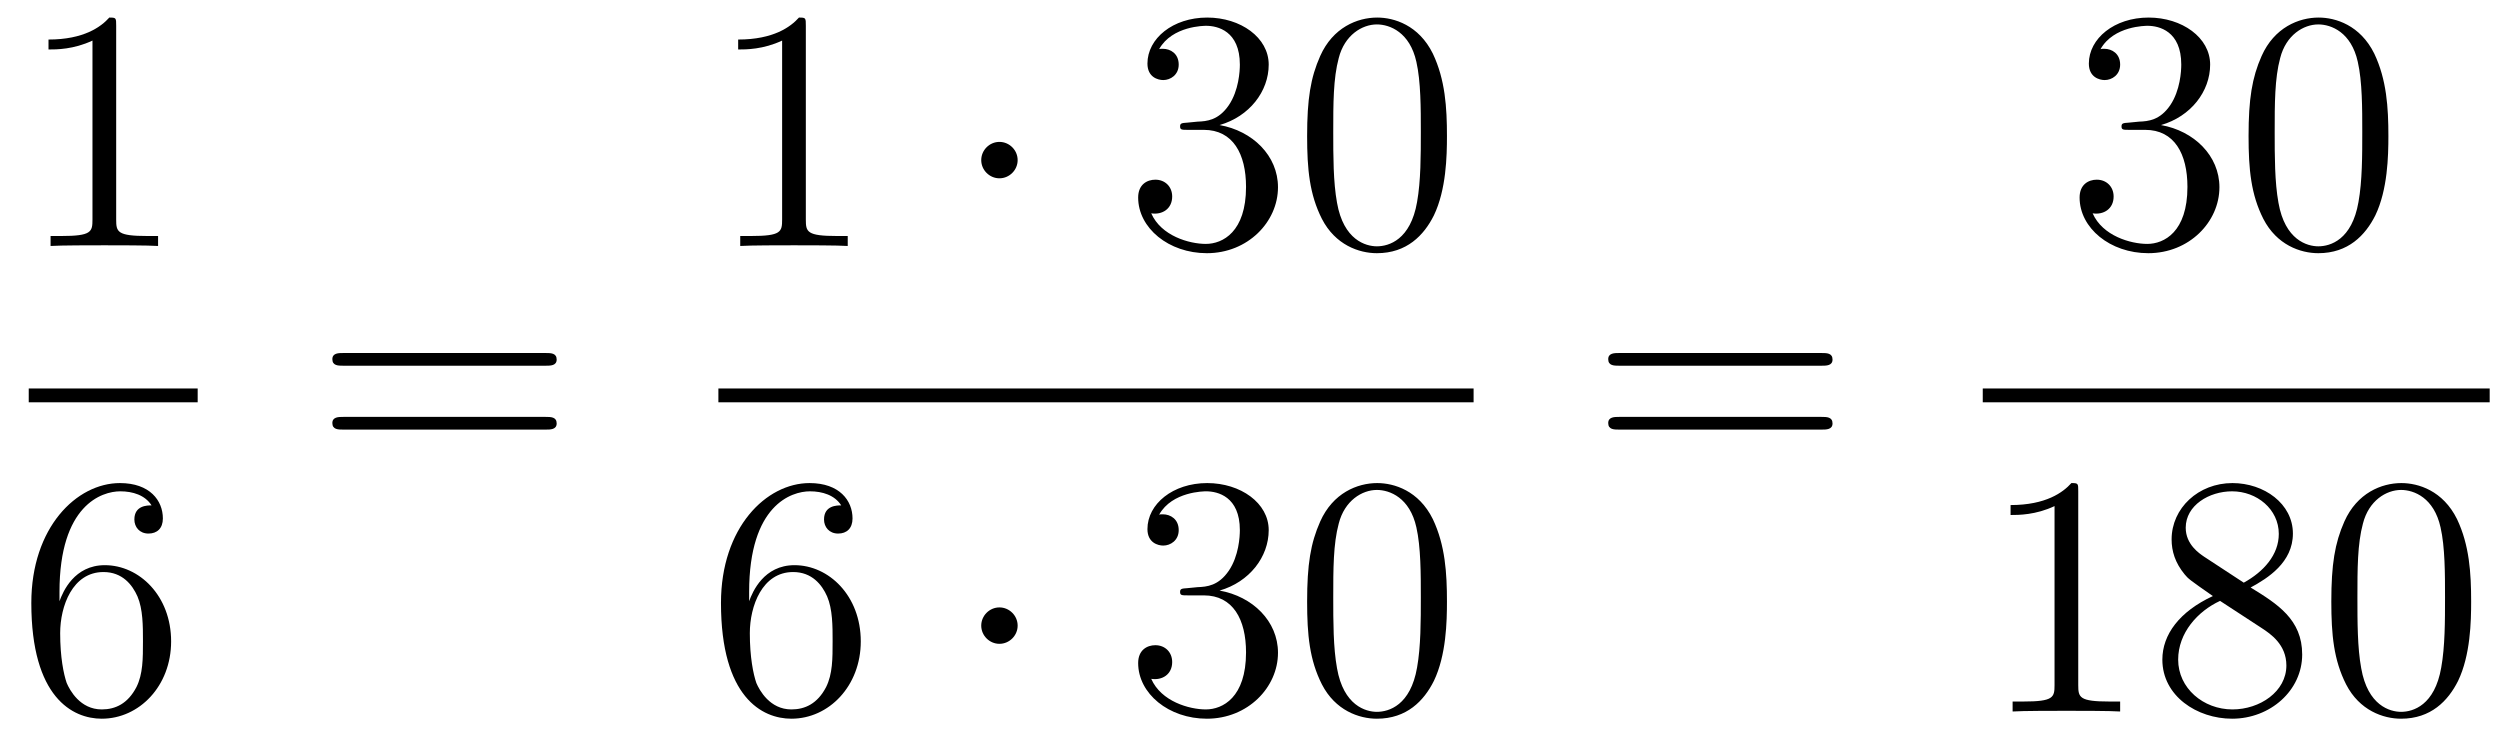 <?xml version='1.0'?>
<!-- This file was generated by dvisvgm 1.14.1 -->
<svg height='26pt' version='1.1' viewBox='0 -26 87 26' width='87pt' xmlns='http://www.w3.org/2000/svg' xmlns:xlink='http://www.w3.org/1999/xlink'>
<g id='page1'>
<g transform='matrix(1 0 0 1 -129 641)'>
<path d='M133.043 -666.102C133.043 -666.378 133.043 -666.389 132.804 -666.389C132.517 -666.067 131.919 -665.624 130.688 -665.624V-665.278C130.963 -665.278 131.56 -665.278 132.218 -665.588V-659.36C132.218 -658.93 132.182 -658.787 131.13 -658.787H130.76V-658.44C131.082 -658.464 132.242 -658.464 132.636 -658.464C133.031 -658.464 134.178 -658.464 134.501 -658.44V-658.787H134.131C133.079 -658.787 133.043 -658.93 133.043 -659.36V-666.102Z' fill-rule='evenodd'/>
<path d='M130 -653H135.879V-653.481H130'/>
<path d='M131.07 -646.4C131.07 -649.424 132.541 -649.902 133.186 -649.902C133.617 -649.902 134.047 -649.771 134.274 -649.413C134.131 -649.413 133.676 -649.413 133.676 -648.922C133.676 -648.659 133.856 -648.432 134.167 -648.432C134.465 -648.432 134.668 -648.612 134.668 -648.958C134.668 -649.58 134.214 -650.189 133.174 -650.189C131.668 -650.189 130.09 -648.648 130.09 -646.017C130.09 -642.73 131.525 -641.989 132.541 -641.989C133.844 -641.989 134.955 -643.125 134.955 -644.679C134.955 -646.268 133.844 -647.332 132.648 -647.332C131.584 -647.332 131.19 -646.412 131.07 -646.077V-646.4ZM132.541 -642.312C131.787 -642.312 131.429 -642.981 131.321 -643.232C131.214 -643.543 131.094 -644.129 131.094 -644.966C131.094 -645.91 131.525 -647.093 132.601 -647.093C133.258 -647.093 133.605 -646.651 133.784 -646.245C133.975 -645.802 133.975 -645.205 133.975 -644.691C133.975 -644.081 133.975 -643.543 133.748 -643.089C133.449 -642.515 133.019 -642.312 132.541 -642.312Z' fill-rule='evenodd'/>
<path d='M147.989 -654.273C148.156 -654.273 148.372 -654.273 148.372 -654.488C148.372 -654.715 148.168 -654.715 147.989 -654.715H140.948C140.781 -654.715 140.566 -654.715 140.566 -654.5C140.566 -654.273 140.769 -654.273 140.948 -654.273H147.989ZM147.989 -652.05C148.156 -652.05 148.372 -652.05 148.372 -652.265C148.372 -652.492 148.168 -652.492 147.989 -652.492H140.948C140.781 -652.492 140.566 -652.492 140.566 -652.277C140.566 -652.05 140.769 -652.05 140.948 -652.05H147.989Z' fill-rule='evenodd'/>
<path d='M157.043 -666.102C157.043 -666.378 157.043 -666.389 156.804 -666.389C156.517 -666.067 155.919 -665.624 154.688 -665.624V-665.278C154.963 -665.278 155.56 -665.278 156.218 -665.588V-659.36C156.218 -658.93 156.182 -658.787 155.13 -658.787H154.76V-658.44C155.082 -658.464 156.242 -658.464 156.636 -658.464C157.031 -658.464 158.178 -658.464 158.501 -658.44V-658.787H158.131C157.079 -658.787 157.043 -658.93 157.043 -659.36V-666.102Z' fill-rule='evenodd'/>
<path d='M164.414 -661.428C164.414 -661.775 164.127 -662.062 163.78 -662.062C163.434 -662.062 163.147 -661.775 163.147 -661.428C163.147 -661.082 163.434 -660.795 163.78 -660.795C164.127 -660.795 164.414 -661.082 164.414 -661.428Z' fill-rule='evenodd'/>
<path d='M170.318 -662.732C170.115 -662.72 170.067 -662.707 170.067 -662.6C170.067 -662.481 170.127 -662.481 170.342 -662.481H170.892C171.908 -662.481 172.362 -661.644 172.362 -660.496C172.362 -658.93 171.549 -658.512 170.963 -658.512C170.39 -658.512 169.409 -658.787 169.063 -659.576C169.445 -659.516 169.792 -659.731 169.792 -660.161C169.792 -660.508 169.541 -660.747 169.206 -660.747C168.919 -660.747 168.608 -660.58 168.608 -660.126C168.608 -659.062 169.672 -658.189 170.999 -658.189C172.422 -658.189 173.474 -659.277 173.474 -660.484C173.474 -661.584 172.589 -662.445 171.441 -662.648C172.481 -662.947 173.151 -663.819 173.151 -664.752C173.151 -665.696 172.171 -666.389 171.011 -666.389C169.816 -666.389 168.931 -665.66 168.931 -664.788C168.931 -664.309 169.302 -664.214 169.481 -664.214C169.732 -664.214 170.019 -664.393 170.019 -664.752C170.019 -665.134 169.732 -665.302 169.469 -665.302C169.397 -665.302 169.374 -665.302 169.338 -665.29C169.792 -666.102 170.916 -666.102 170.975 -666.102C171.37 -666.102 172.147 -665.923 172.147 -664.752C172.147 -664.525 172.111 -663.855 171.764 -663.341C171.406 -662.815 170.999 -662.779 170.676 -662.767L170.318 -662.732ZM179.354 -662.265C179.354 -663.258 179.294 -664.226 178.863 -665.134C178.374 -666.127 177.513 -666.389 176.927 -666.389C176.234 -666.389 175.385 -666.043 174.943 -665.051C174.608 -664.297 174.488 -663.556 174.488 -662.265C174.488 -661.106 174.572 -660.233 175.002 -659.384C175.469 -658.476 176.294 -658.189 176.915 -658.189C177.955 -658.189 178.553 -658.811 178.899 -659.504C179.33 -660.4 179.354 -661.572 179.354 -662.265ZM176.915 -658.428C176.533 -658.428 175.755 -658.643 175.528 -659.946C175.397 -660.663 175.397 -661.572 175.397 -662.409C175.397 -663.389 175.397 -664.273 175.588 -664.979C175.791 -665.78 176.401 -666.15 176.915 -666.15C177.369 -666.15 178.063 -665.875 178.29 -664.848C178.445 -664.166 178.445 -663.222 178.445 -662.409C178.445 -661.608 178.445 -660.699 178.314 -659.97C178.087 -658.655 177.333 -658.428 176.915 -658.428Z' fill-rule='evenodd'/>
<path d='M154 -653H180.281V-653.481H154'/>
<path d='M155.07 -646.4C155.07 -649.424 156.541 -649.902 157.186 -649.902C157.617 -649.902 158.047 -649.771 158.274 -649.413C158.131 -649.413 157.676 -649.413 157.676 -648.922C157.676 -648.659 157.856 -648.432 158.167 -648.432C158.465 -648.432 158.668 -648.612 158.668 -648.958C158.668 -649.58 158.214 -650.189 157.174 -650.189C155.668 -650.189 154.09 -648.648 154.09 -646.017C154.09 -642.73 155.525 -641.989 156.541 -641.989C157.844 -641.989 158.955 -643.125 158.955 -644.679C158.955 -646.268 157.844 -647.332 156.648 -647.332C155.584 -647.332 155.19 -646.412 155.07 -646.077V-646.4ZM156.541 -642.312C155.787 -642.312 155.429 -642.981 155.321 -643.232C155.214 -643.543 155.094 -644.129 155.094 -644.966C155.094 -645.91 155.525 -647.093 156.601 -647.093C157.258 -647.093 157.605 -646.651 157.784 -646.245C157.975 -645.802 157.975 -645.205 157.975 -644.691C157.975 -644.081 157.975 -643.543 157.748 -643.089C157.449 -642.515 157.019 -642.312 156.541 -642.312Z' fill-rule='evenodd'/>
<path d='M164.414 -645.228C164.414 -645.575 164.127 -645.862 163.78 -645.862C163.434 -645.862 163.147 -645.575 163.147 -645.228C163.147 -644.882 163.434 -644.595 163.78 -644.595C164.127 -644.595 164.414 -644.882 164.414 -645.228Z' fill-rule='evenodd'/>
<path d='M170.318 -646.532C170.115 -646.52 170.067 -646.507 170.067 -646.4C170.067 -646.281 170.127 -646.281 170.342 -646.281H170.892C171.908 -646.281 172.362 -645.444 172.362 -644.296C172.362 -642.73 171.549 -642.312 170.963 -642.312C170.39 -642.312 169.409 -642.587 169.063 -643.376C169.445 -643.316 169.792 -643.531 169.792 -643.961C169.792 -644.308 169.541 -644.547 169.206 -644.547C168.919 -644.547 168.608 -644.38 168.608 -643.926C168.608 -642.862 169.672 -641.989 170.999 -641.989C172.422 -641.989 173.474 -643.077 173.474 -644.284C173.474 -645.384 172.589 -646.245 171.441 -646.448C172.481 -646.747 173.151 -647.619 173.151 -648.552C173.151 -649.496 172.171 -650.189 171.011 -650.189C169.816 -650.189 168.931 -649.46 168.931 -648.588C168.931 -648.109 169.302 -648.014 169.481 -648.014C169.732 -648.014 170.019 -648.193 170.019 -648.552C170.019 -648.934 169.732 -649.102 169.469 -649.102C169.397 -649.102 169.374 -649.102 169.338 -649.09C169.792 -649.902 170.916 -649.902 170.975 -649.902C171.37 -649.902 172.147 -649.723 172.147 -648.552C172.147 -648.325 172.111 -647.655 171.764 -647.141C171.406 -646.615 170.999 -646.579 170.676 -646.567L170.318 -646.532ZM179.354 -646.065C179.354 -647.058 179.294 -648.026 178.863 -648.934C178.374 -649.927 177.513 -650.189 176.927 -650.189C176.234 -650.189 175.385 -649.843 174.943 -648.851C174.608 -648.097 174.488 -647.356 174.488 -646.065C174.488 -644.906 174.572 -644.033 175.002 -643.184C175.469 -642.276 176.294 -641.989 176.915 -641.989C177.955 -641.989 178.553 -642.611 178.899 -643.304C179.33 -644.2 179.354 -645.372 179.354 -646.065ZM176.915 -642.228C176.533 -642.228 175.755 -642.443 175.528 -643.746C175.397 -644.463 175.397 -645.372 175.397 -646.209C175.397 -647.189 175.397 -648.073 175.588 -648.779C175.791 -649.58 176.401 -649.95 176.915 -649.95C177.369 -649.95 178.063 -649.675 178.29 -648.648C178.445 -647.966 178.445 -647.022 178.445 -646.209C178.445 -645.408 178.445 -644.499 178.314 -643.77C178.087 -642.455 177.333 -642.228 176.915 -642.228Z' fill-rule='evenodd'/>
<path d='M192.389 -654.273C192.557 -654.273 192.772 -654.273 192.772 -654.488C192.772 -654.715 192.569 -654.715 192.389 -654.715H185.348C185.181 -654.715 184.966 -654.715 184.966 -654.5C184.966 -654.273 185.169 -654.273 185.348 -654.273H192.389ZM192.389 -652.05C192.557 -652.05 192.772 -652.05 192.772 -652.265C192.772 -652.492 192.569 -652.492 192.389 -652.492H185.348C185.181 -652.492 184.966 -652.492 184.966 -652.277C184.966 -652.05 185.169 -652.05 185.348 -652.05H192.389Z' fill-rule='evenodd'/>
<path d='M203.08 -662.732C202.877 -662.72 202.829 -662.707 202.829 -662.6C202.829 -662.481 202.889 -662.481 203.104 -662.481H203.653C204.67 -662.481 205.123 -661.644 205.123 -660.496C205.123 -658.93 204.311 -658.512 203.725 -658.512C203.152 -658.512 202.171 -658.787 201.824 -659.576C202.207 -659.516 202.554 -659.731 202.554 -660.161C202.554 -660.508 202.302 -660.747 201.968 -660.747C201.68 -660.747 201.37 -660.58 201.37 -660.126C201.37 -659.062 202.434 -658.189 203.761 -658.189C205.183 -658.189 206.236 -659.277 206.236 -660.484C206.236 -661.584 205.351 -662.445 204.203 -662.648C205.243 -662.947 205.913 -663.819 205.913 -664.752C205.913 -665.696 204.932 -666.389 203.773 -666.389C202.578 -666.389 201.692 -665.66 201.692 -664.788C201.692 -664.309 202.063 -664.214 202.243 -664.214C202.494 -664.214 202.781 -664.393 202.781 -664.752C202.781 -665.134 202.494 -665.302 202.231 -665.302C202.159 -665.302 202.135 -665.302 202.099 -665.29C202.554 -666.102 203.677 -666.102 203.737 -666.102C204.132 -666.102 204.908 -665.923 204.908 -664.752C204.908 -664.525 204.872 -663.855 204.526 -663.341C204.168 -662.815 203.761 -662.779 203.438 -662.767L203.08 -662.732ZM212.116 -662.265C212.116 -663.258 212.056 -664.226 211.625 -665.134C211.135 -666.127 210.275 -666.389 209.689 -666.389C208.996 -666.389 208.146 -666.043 207.704 -665.051C207.37 -664.297 207.25 -663.556 207.25 -662.265C207.25 -661.106 207.334 -660.233 207.764 -659.384C208.23 -658.476 209.056 -658.189 209.677 -658.189C210.716 -658.189 211.314 -658.811 211.661 -659.504C212.092 -660.4 212.116 -661.572 212.116 -662.265ZM209.677 -658.428C209.294 -658.428 208.517 -658.643 208.29 -659.946C208.159 -660.663 208.159 -661.572 208.159 -662.409C208.159 -663.389 208.159 -664.273 208.35 -664.979C208.553 -665.78 209.162 -666.15 209.677 -666.15C210.131 -666.15 210.824 -665.875 211.051 -664.848C211.207 -664.166 211.207 -663.222 211.207 -662.409C211.207 -661.608 211.207 -660.699 211.075 -659.97C210.848 -658.655 210.095 -658.428 209.677 -658.428Z' fill-rule='evenodd'/>
<path d='M198 -653H215.641V-653.481H198'/>
<path d='M201.323 -649.902C201.323 -650.178 201.323 -650.189 201.084 -650.189C200.797 -649.867 200.2 -649.424 198.968 -649.424V-649.078C199.243 -649.078 199.841 -649.078 200.498 -649.388V-643.16C200.498 -642.73 200.462 -642.587 199.41 -642.587H199.039V-642.24C199.362 -642.264 200.522 -642.264 200.916 -642.264C201.311 -642.264 202.458 -642.264 202.781 -642.24V-642.587H202.411C201.359 -642.587 201.323 -642.73 201.323 -643.16V-649.902ZM207.322 -646.555C207.92 -646.878 208.793 -647.428 208.793 -648.432C208.793 -649.472 207.788 -650.189 206.689 -650.189C205.505 -650.189 204.572 -649.317 204.572 -648.229C204.572 -647.823 204.692 -647.416 205.027 -647.01C205.159 -646.854 205.17 -646.842 206.008 -646.257C204.847 -645.719 204.25 -644.918 204.25 -644.045C204.25 -642.778 205.458 -641.989 206.677 -641.989C208.003 -641.989 209.116 -642.969 209.116 -644.224C209.116 -645.444 208.255 -645.982 207.322 -646.555ZM205.697 -647.631C205.541 -647.739 205.063 -648.05 205.063 -648.635C205.063 -649.413 205.876 -649.902 206.677 -649.902C207.538 -649.902 208.302 -649.281 208.302 -648.42C208.302 -647.691 207.776 -647.105 207.083 -646.723L205.697 -647.631ZM206.258 -646.089L207.704 -645.145C208.015 -644.942 208.566 -644.571 208.566 -643.842C208.566 -642.933 207.644 -642.312 206.689 -642.312C205.673 -642.312 204.8 -643.053 204.8 -644.045C204.8 -644.977 205.481 -645.731 206.258 -646.089ZM214.996 -646.065C214.996 -647.058 214.936 -648.026 214.505 -648.934C214.015 -649.927 213.155 -650.189 212.568 -650.189C211.876 -650.189 211.026 -649.843 210.584 -648.851C210.25 -648.097 210.13 -647.356 210.13 -646.065C210.13 -644.906 210.214 -644.033 210.644 -643.184C211.11 -642.276 211.936 -641.989 212.557 -641.989C213.596 -641.989 214.194 -642.611 214.541 -643.304C214.972 -644.2 214.996 -645.372 214.996 -646.065ZM212.557 -642.228C212.174 -642.228 211.397 -642.443 211.17 -643.746C211.038 -644.463 211.038 -645.372 211.038 -646.209C211.038 -647.189 211.038 -648.073 211.23 -648.779C211.433 -649.58 212.042 -649.95 212.557 -649.95C213.011 -649.95 213.704 -649.675 213.931 -648.648C214.087 -647.966 214.087 -647.022 214.087 -646.209C214.087 -645.408 214.087 -644.499 213.955 -643.77C213.728 -642.455 212.975 -642.228 212.557 -642.228Z' fill-rule='evenodd'/>
</g>
</g>
</svg>

